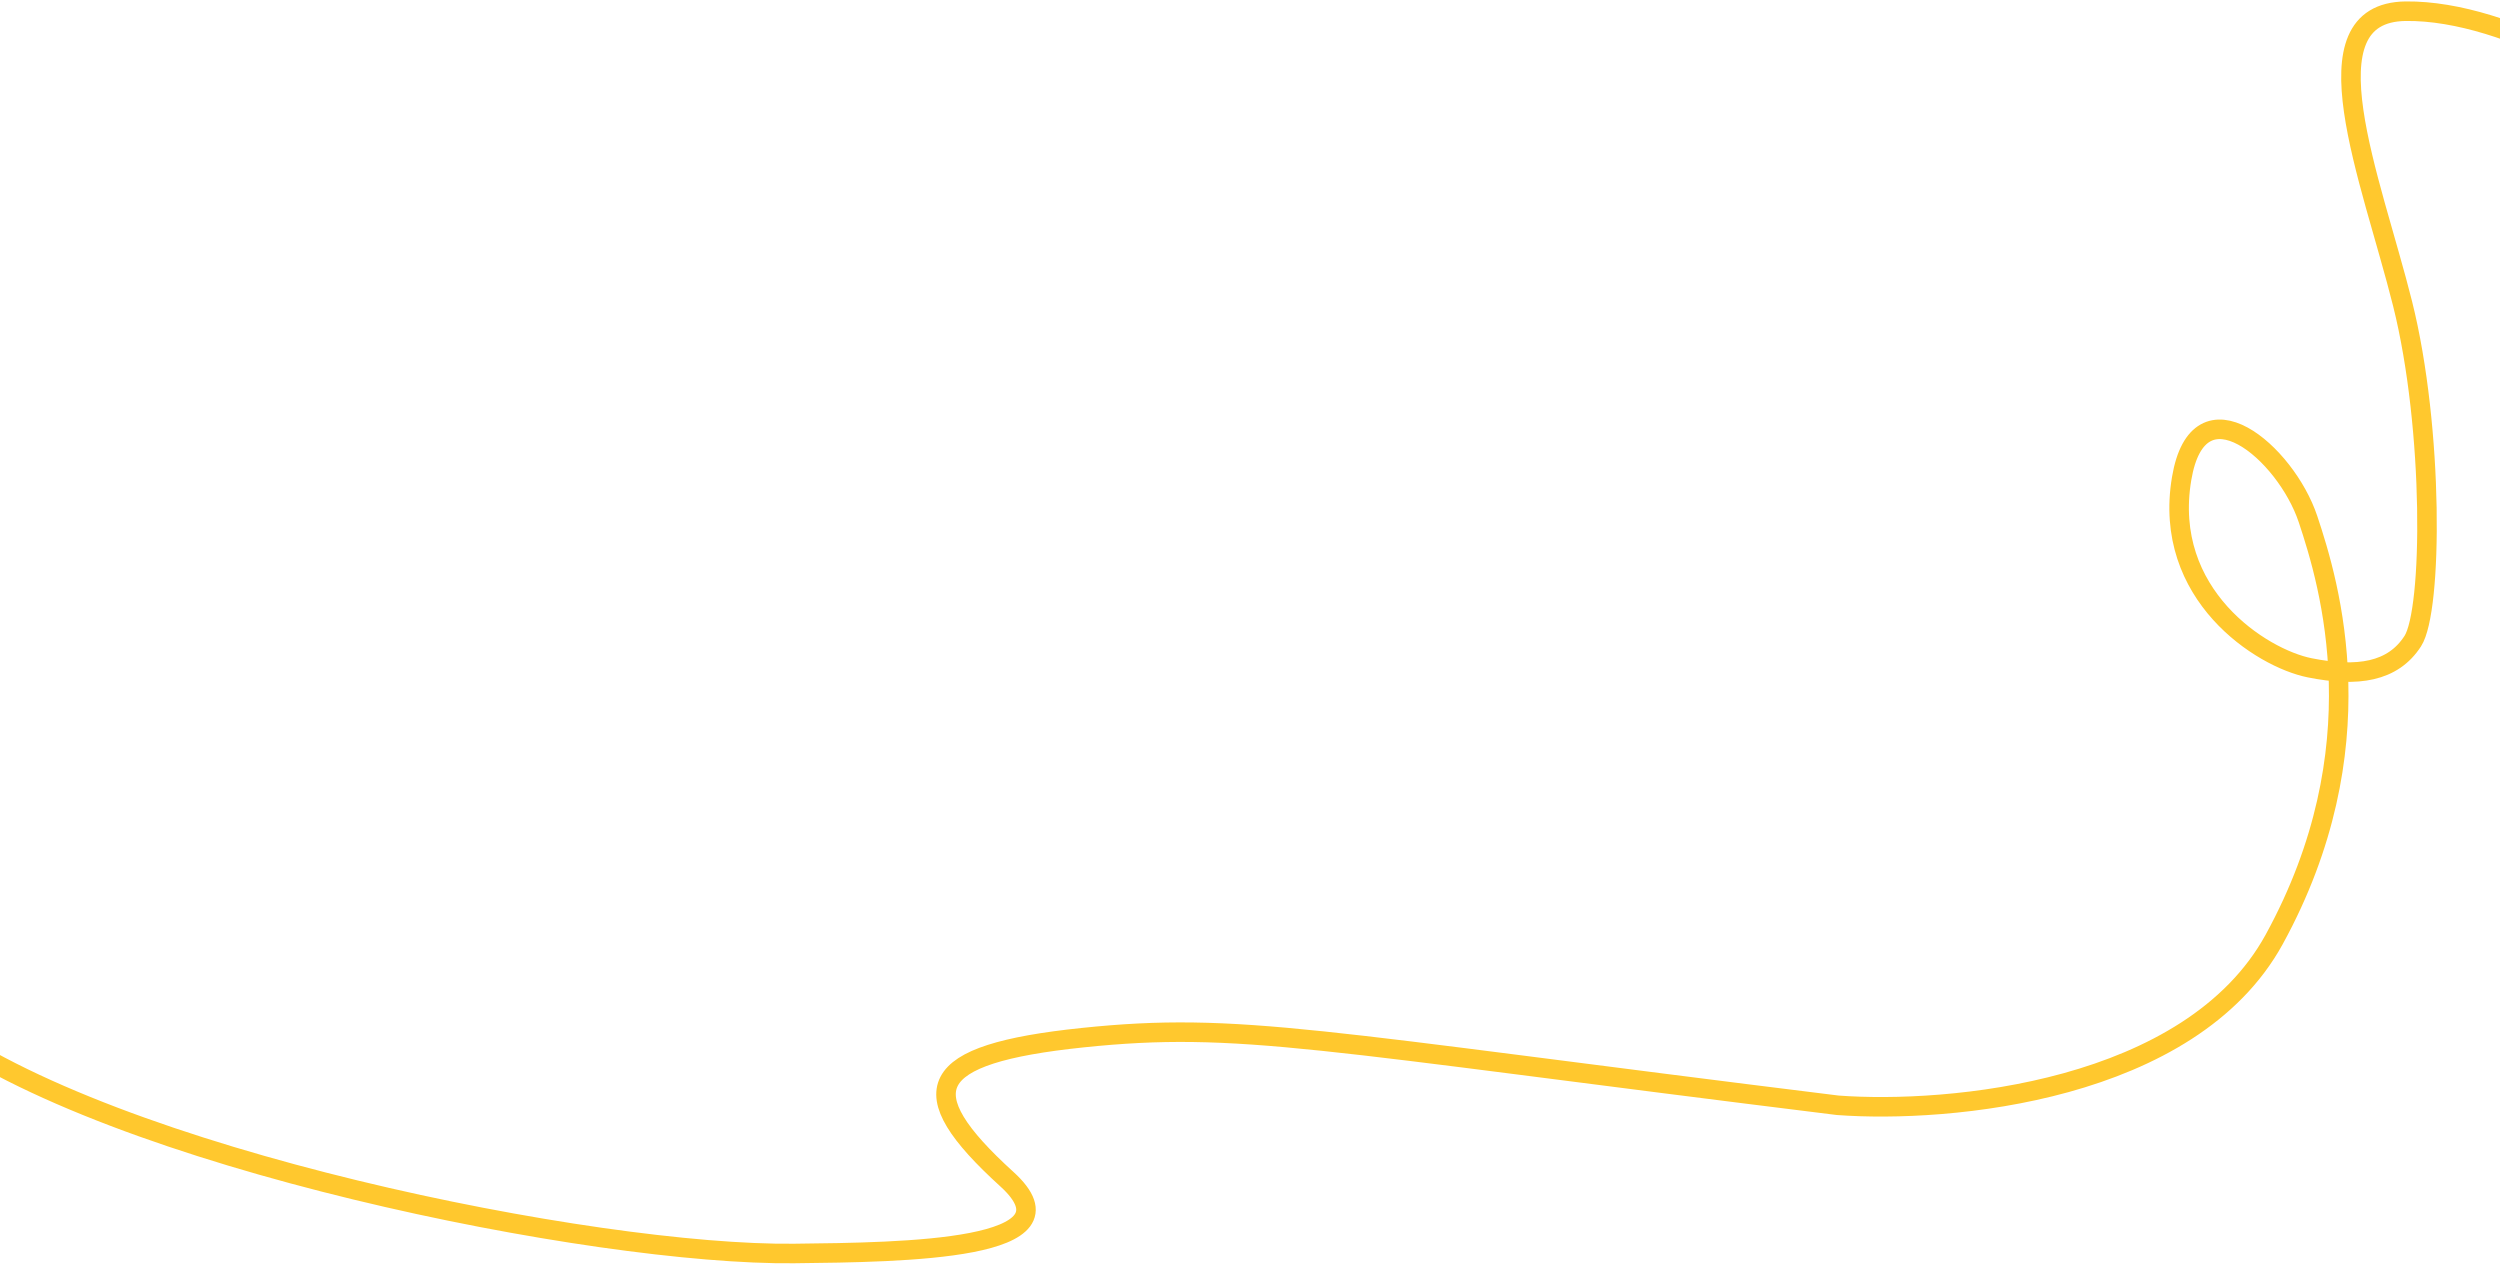 <svg xmlns="http://www.w3.org/2000/svg" width="1280" height="647" viewBox="0 0 1280 647" fill="none"><path d="M-35.399 523.849C56.752 593.29 304.945 642.915 406.574 641.786C463.447 641.154 555.574 640.13 515.523 603.731C465.514 558.284 473.808 539.691 554.22 531.297C634.632 522.903 673.495 532.861 940.901 565.904C997.559 570.146 1121.58 559.094 1164.4 480.95C1217.92 383.27 1192.97 299.511 1181.67 265.709C1170.37 231.906 1125.71 193.255 1117 245.027C1106.98 304.568 1157.89 336.96 1182.51 341.906C1207.14 346.852 1225.13 344.042 1235.33 328.27C1245.53 312.497 1246.14 219.581 1230.14 155.557C1214.14 91.533 1178.79 6.324 1231.75 5.735C1284.71 5.147 1355.09 47.688 1388.76 80.719" stroke="#FFC82E" stroke-width="10"></path></svg>